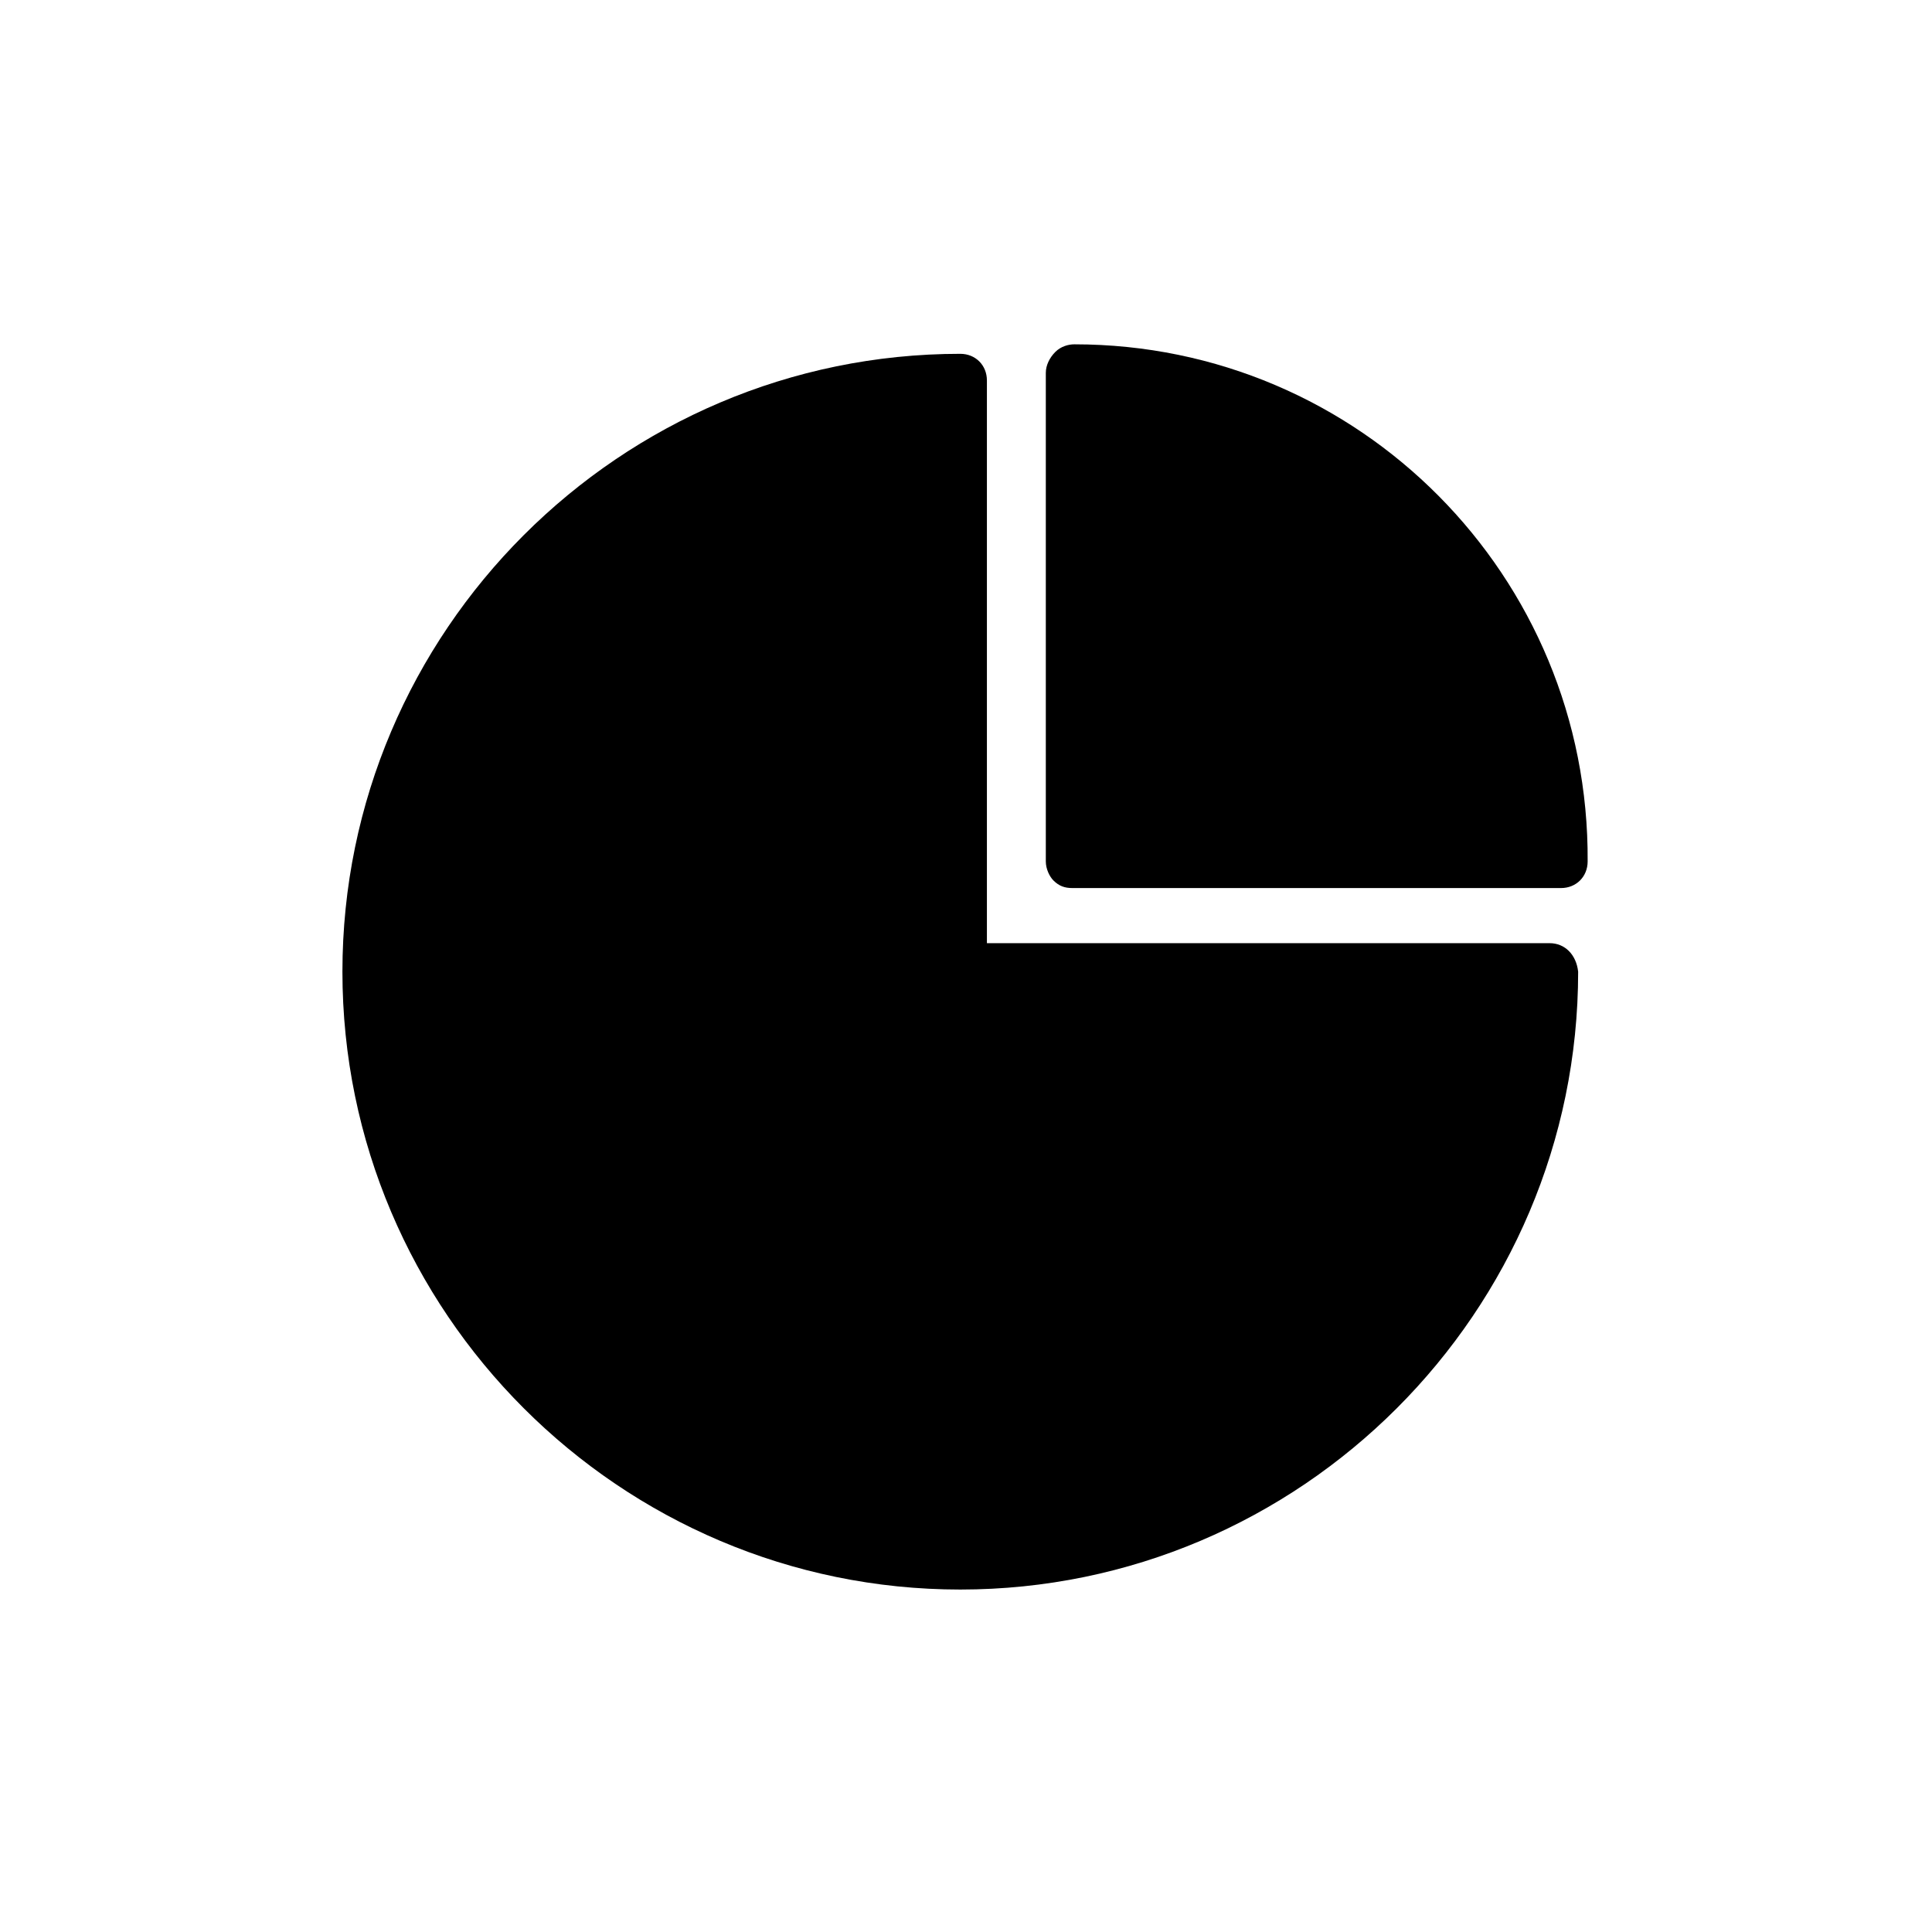 <?xml version="1.0" encoding="UTF-8"?>
<!-- Uploaded to: SVG Repo, www.svgrepo.com, Generator: SVG Repo Mixer Tools -->
<svg fill="#000000" width="800px" height="800px" version="1.1" viewBox="144 144 512 512" xmlns="http://www.w3.org/2000/svg">
 <g>
  <path d="m554.67 393.95h-149.13v-149.13c0-4.031-3.023-7.055-7.055-7.055-90.184 0-163.74 73.555-163.74 163.74 0 90.184 73.555 163.74 163.74 163.74s163.74-73.555 163.74-163.74c-0.5-4.531-3.523-7.555-7.555-7.555z"/>
  <path d="m428.71 235.25c-1.512 0-3.527 0.504-5.039 2.016s-2.519 3.527-2.519 5.543v129.48c0 2.016 1.008 4.031 2.016 5.039 1.512 1.512 3.023 2.016 5.039 2.016h129.48c4.031 0 7.055-3.023 7.055-7.055 0.5-75.574-60.461-137.04-136.03-137.04z"/>
 </g>
</svg>